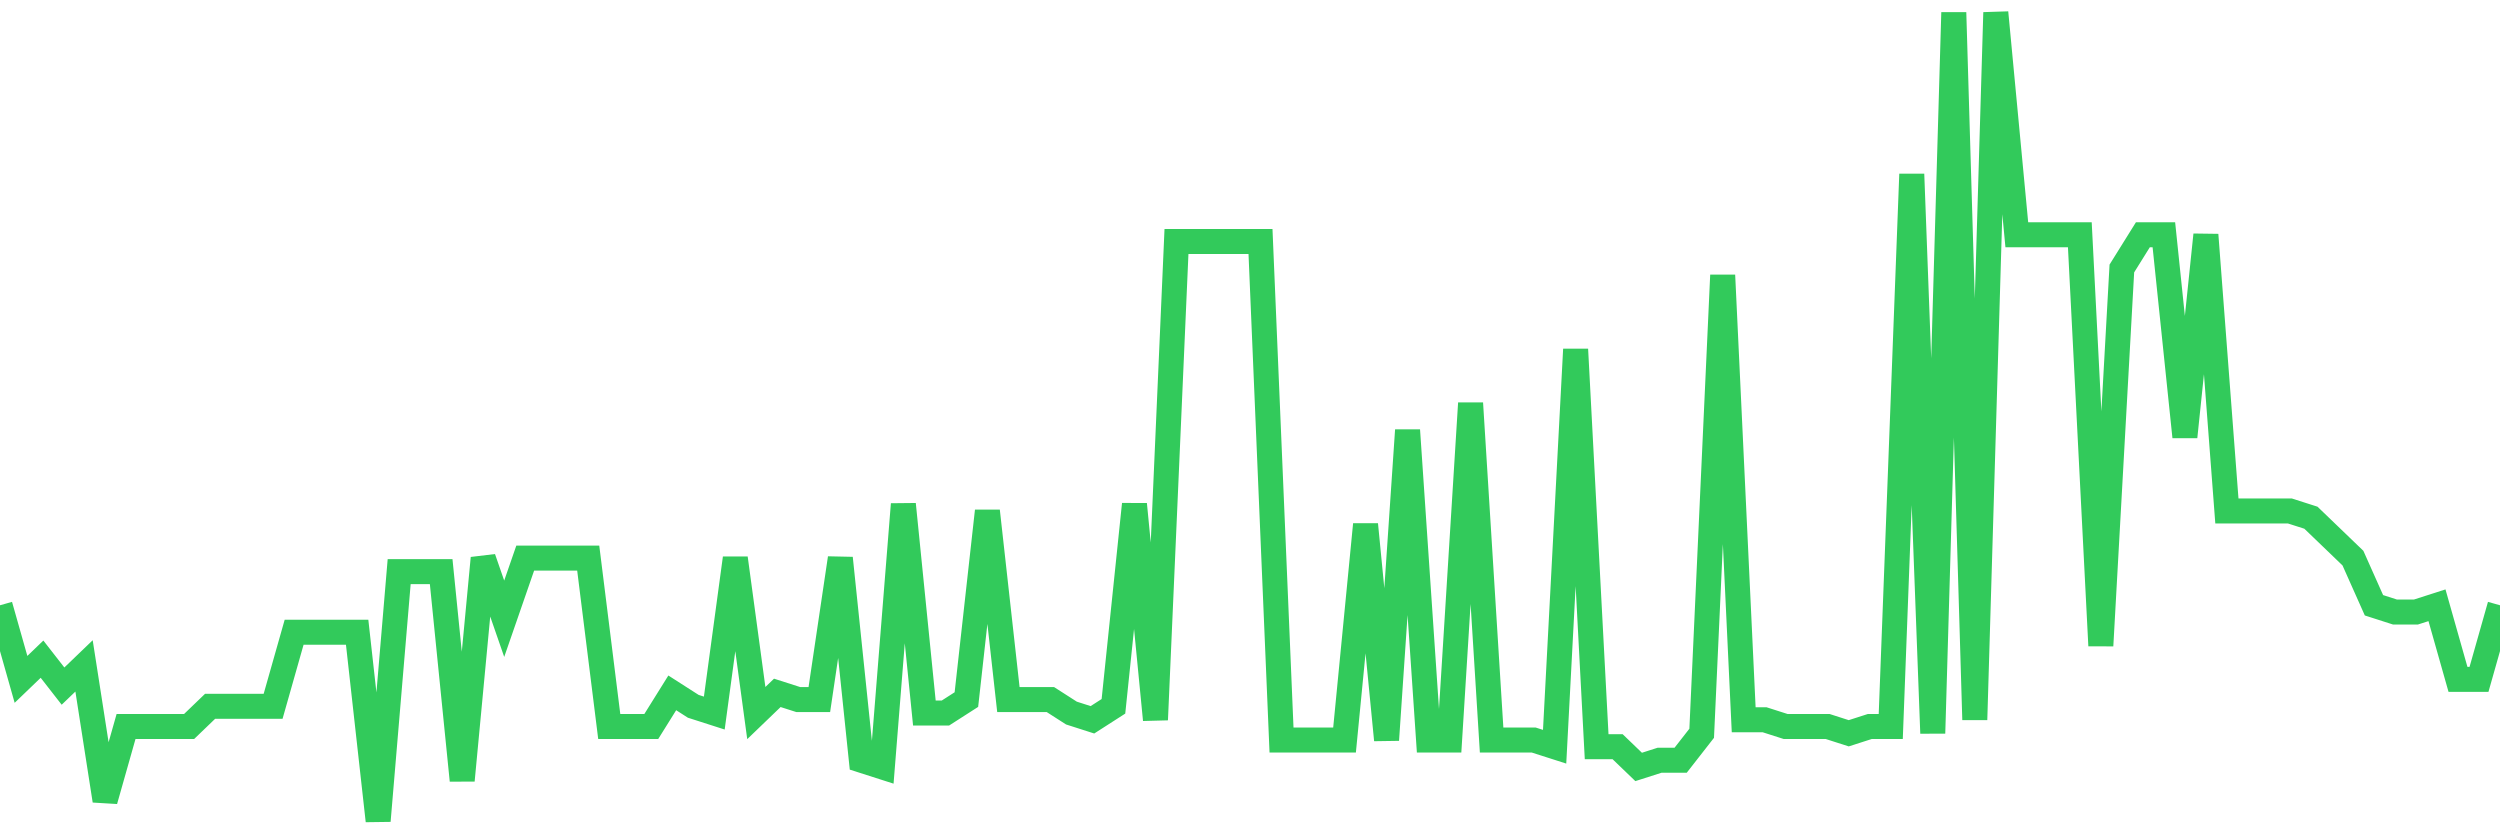 <svg
  xmlns="http://www.w3.org/2000/svg"
  xmlns:xlink="http://www.w3.org/1999/xlink"
  width="120"
  height="40"
  viewBox="0 0 120 40"
  preserveAspectRatio="none"
>
  <polyline
    points="0,29.053 1.008,32.61 2.017,31.64 3.025,32.933 4.034,31.963 5.042,38.43 6.05,34.873 7.059,34.873 8.067,34.873 9.076,34.873 10.084,33.903 11.092,33.903 12.101,33.903 13.109,33.903 14.118,30.347 15.126,30.347 16.134,30.347 17.143,30.347 18.151,39.4 19.16,27.437 20.168,27.437 21.176,27.437 22.185,37.46 23.193,26.79 24.202,29.7 25.21,26.79 26.218,26.79 27.227,26.79 28.235,26.79 29.244,34.873 30.252,34.873 31.261,34.873 32.269,33.257 33.277,33.903 34.286,34.227 35.294,26.79 36.303,34.227 37.311,33.257 38.319,33.58 39.328,33.58 40.336,26.79 41.345,36.49 42.353,36.813 43.361,24.203 44.37,34.227 45.378,34.227 46.387,33.58 47.395,24.527 48.403,33.58 49.412,33.58 50.42,33.58 51.429,34.227 52.437,34.55 53.445,33.903 54.454,24.203 55.462,34.55 56.471,11.593 57.479,11.593 58.487,11.593 59.496,11.593 60.504,11.593 61.513,35.52 62.521,35.52 63.529,35.52 64.538,35.52 65.546,25.173 66.555,35.52 67.563,20.647 68.571,35.52 69.58,35.52 70.588,19.353 71.597,35.52 72.605,35.52 73.613,35.52 74.622,35.843 75.63,16.767 76.639,35.843 77.647,35.843 78.655,36.813 79.664,36.49 80.672,36.49 81.681,35.197 82.689,13.21 83.697,34.55 84.706,34.55 85.714,34.873 86.723,34.873 87.731,34.873 88.739,35.197 89.748,34.873 90.756,34.873 91.765,8.36 92.773,35.197 93.782,0.6 94.79,34.55 95.798,0.6 96.807,11.27 97.815,11.27 98.824,11.27 99.832,11.27 100.84,30.993 101.849,12.887 102.857,11.27 103.866,11.27 104.874,20.97 105.882,11.27 106.891,24.527 107.899,24.527 108.908,24.527 109.916,24.527 110.924,24.85 111.933,25.82 112.941,26.79 113.95,29.053 114.958,29.377 115.966,29.377 116.975,29.053 117.983,32.61 118.992,32.61 120,29.053"
    fill="none"
    stroke="#32ca5b"
    stroke-width="1.2"
  >
  </polyline>
</svg>